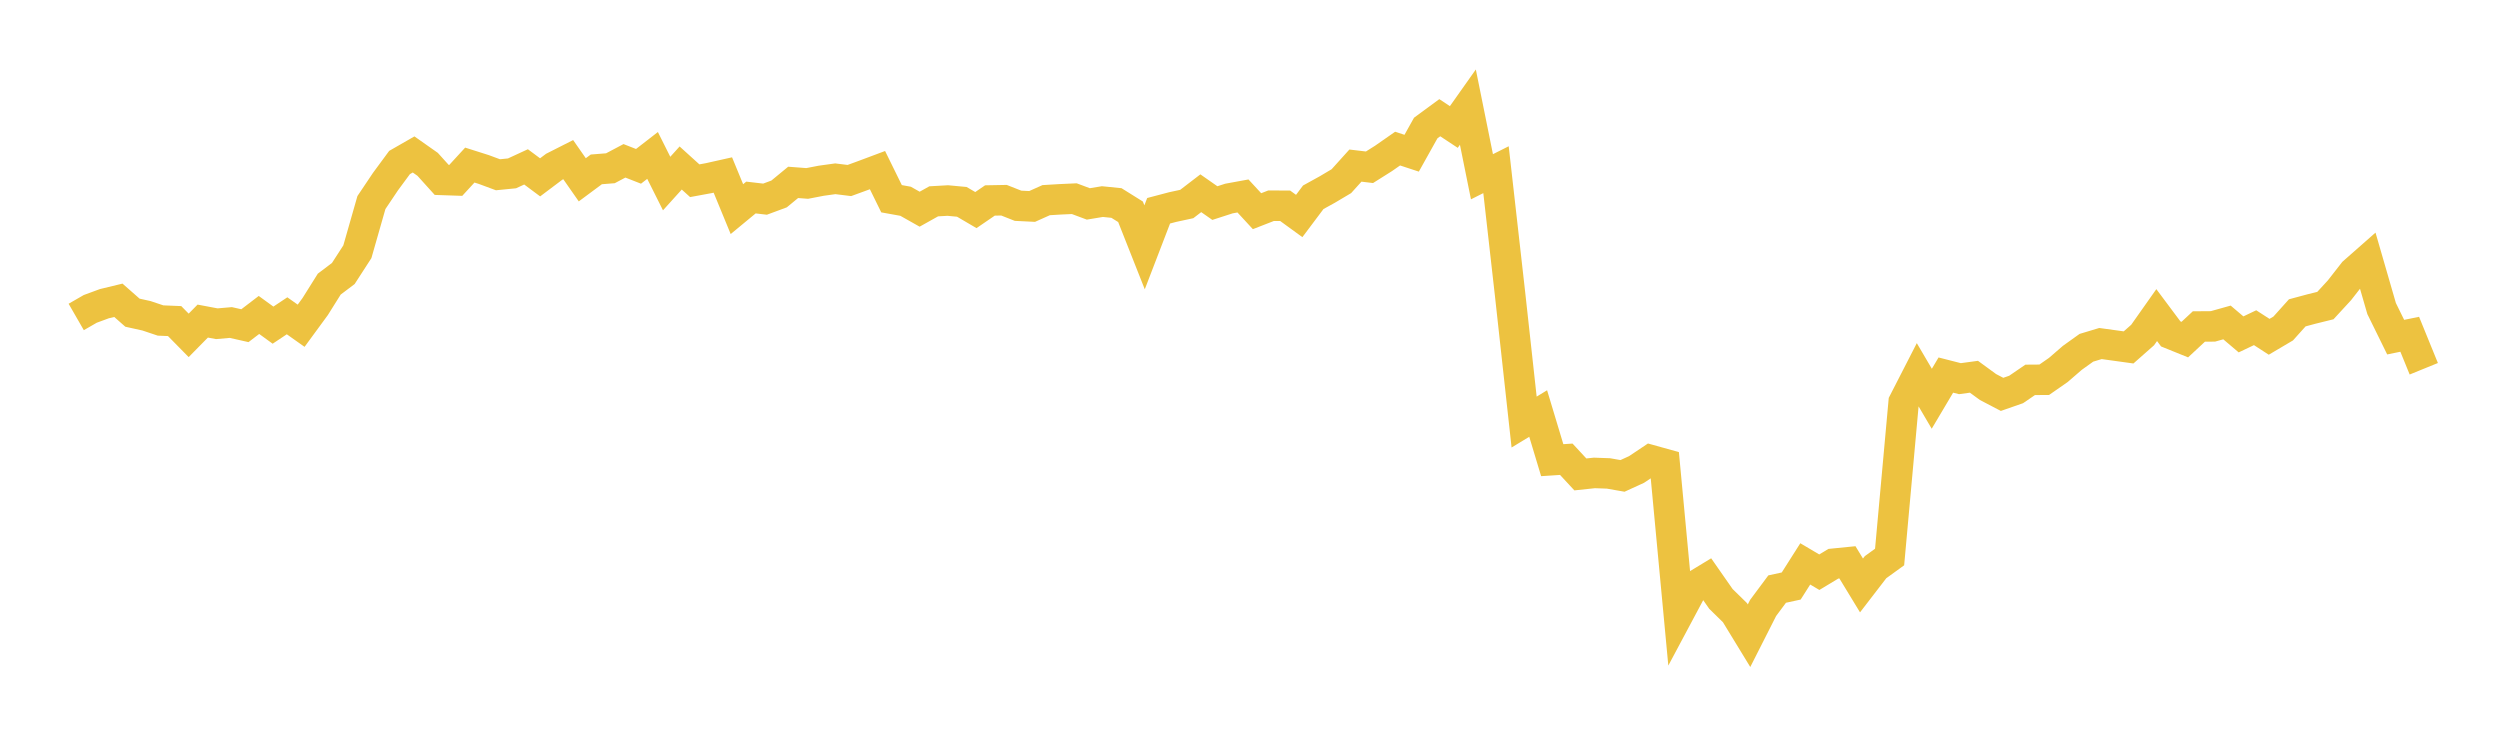 <svg width="164" height="48" xmlns="http://www.w3.org/2000/svg" xmlns:xlink="http://www.w3.org/1999/xlink"><path fill="none" stroke="rgb(237,194,64)" stroke-width="2" d="M5,20.793L5.922,20.262L6.844,19.922L7.766,19.699L8.689,20.512L9.611,20.716L10.533,21.025L11.455,21.063L12.377,22L13.299,21.063L14.222,21.237L15.144,21.157L16.066,21.365L16.988,20.661L17.91,21.33L18.832,20.716L19.754,21.369L20.677,20.109L21.599,18.638L22.521,17.941L23.443,16.515L24.365,13.288L25.287,11.914L26.21,10.661L27.132,10.132L28.054,10.781L28.976,11.802L29.898,11.833L30.82,10.829L31.743,11.122L32.665,11.464L33.587,11.373L34.509,10.947L35.431,11.634L36.353,10.94L37.275,10.473L38.198,11.795L39.12,11.111L40.042,11.038L40.964,10.55L41.886,10.912L42.808,10.197L43.731,12.041L44.653,11.021L45.575,11.856L46.497,11.686L47.419,11.48L48.341,13.719L49.263,12.957L50.186,13.065L51.108,12.723L52.03,11.964L52.952,12.034L53.874,11.856L54.796,11.728L55.719,11.842L56.641,11.505L57.563,11.16L58.485,13.037L59.407,13.203L60.329,13.723L61.251,13.207L62.174,13.155L63.096,13.241L64.018,13.782L64.94,13.151L65.862,13.134L66.784,13.498L67.707,13.543L68.629,13.13L69.551,13.075L70.473,13.033L71.395,13.377L72.317,13.224L73.24,13.317L74.162,13.893L75.084,16.225L76.006,13.826L76.928,13.583L77.85,13.384L78.772,12.677L79.695,13.322L80.617,13.024L81.539,12.855L82.461,13.854L83.383,13.495L84.305,13.498L85.228,14.169L86.15,12.941L87.072,12.432L87.994,11.885L88.916,10.863L89.838,10.973L90.76,10.392L91.683,9.748L92.605,10.051L93.527,8.4L94.449,7.722L95.371,8.331L96.293,7.027L97.216,11.595L98.138,11.132L99.06,19.292L99.982,27.687L100.904,27.127L101.826,30.187L102.749,30.127L103.671,31.122L104.593,31.024L105.515,31.057L106.437,31.219L107.359,30.797L108.281,30.179L109.204,30.436L110.126,40.254L111.048,38.526L111.97,37.966L112.892,39.288L113.814,40.191L114.737,41.703L115.659,39.883L116.581,38.643L117.503,38.443L118.425,36.991L119.347,37.537L120.269,36.981L121.192,36.889L122.114,38.405L123.036,37.207L123.958,36.54L124.88,26.384L125.802,24.586L126.725,26.158L127.647,24.604L128.569,24.84L129.491,24.715L130.413,25.389L131.335,25.871L132.257,25.55L133.18,24.919L134.102,24.912L135.024,24.271L135.946,23.474L136.868,22.814L137.79,22.536L138.713,22.663L139.635,22.791L140.557,21.977L141.479,20.67L142.401,21.905L143.323,22.278L144.246,21.418L145.168,21.411L146.09,21.153L147.012,21.936L147.934,21.497L148.856,22.094L149.778,21.549L150.701,20.522L151.623,20.274L152.545,20.046L153.467,19.045L154.389,17.864L155.311,17.052L156.234,20.242L157.156,22.117L158.078,21.928L159,24.191"></path></svg>
